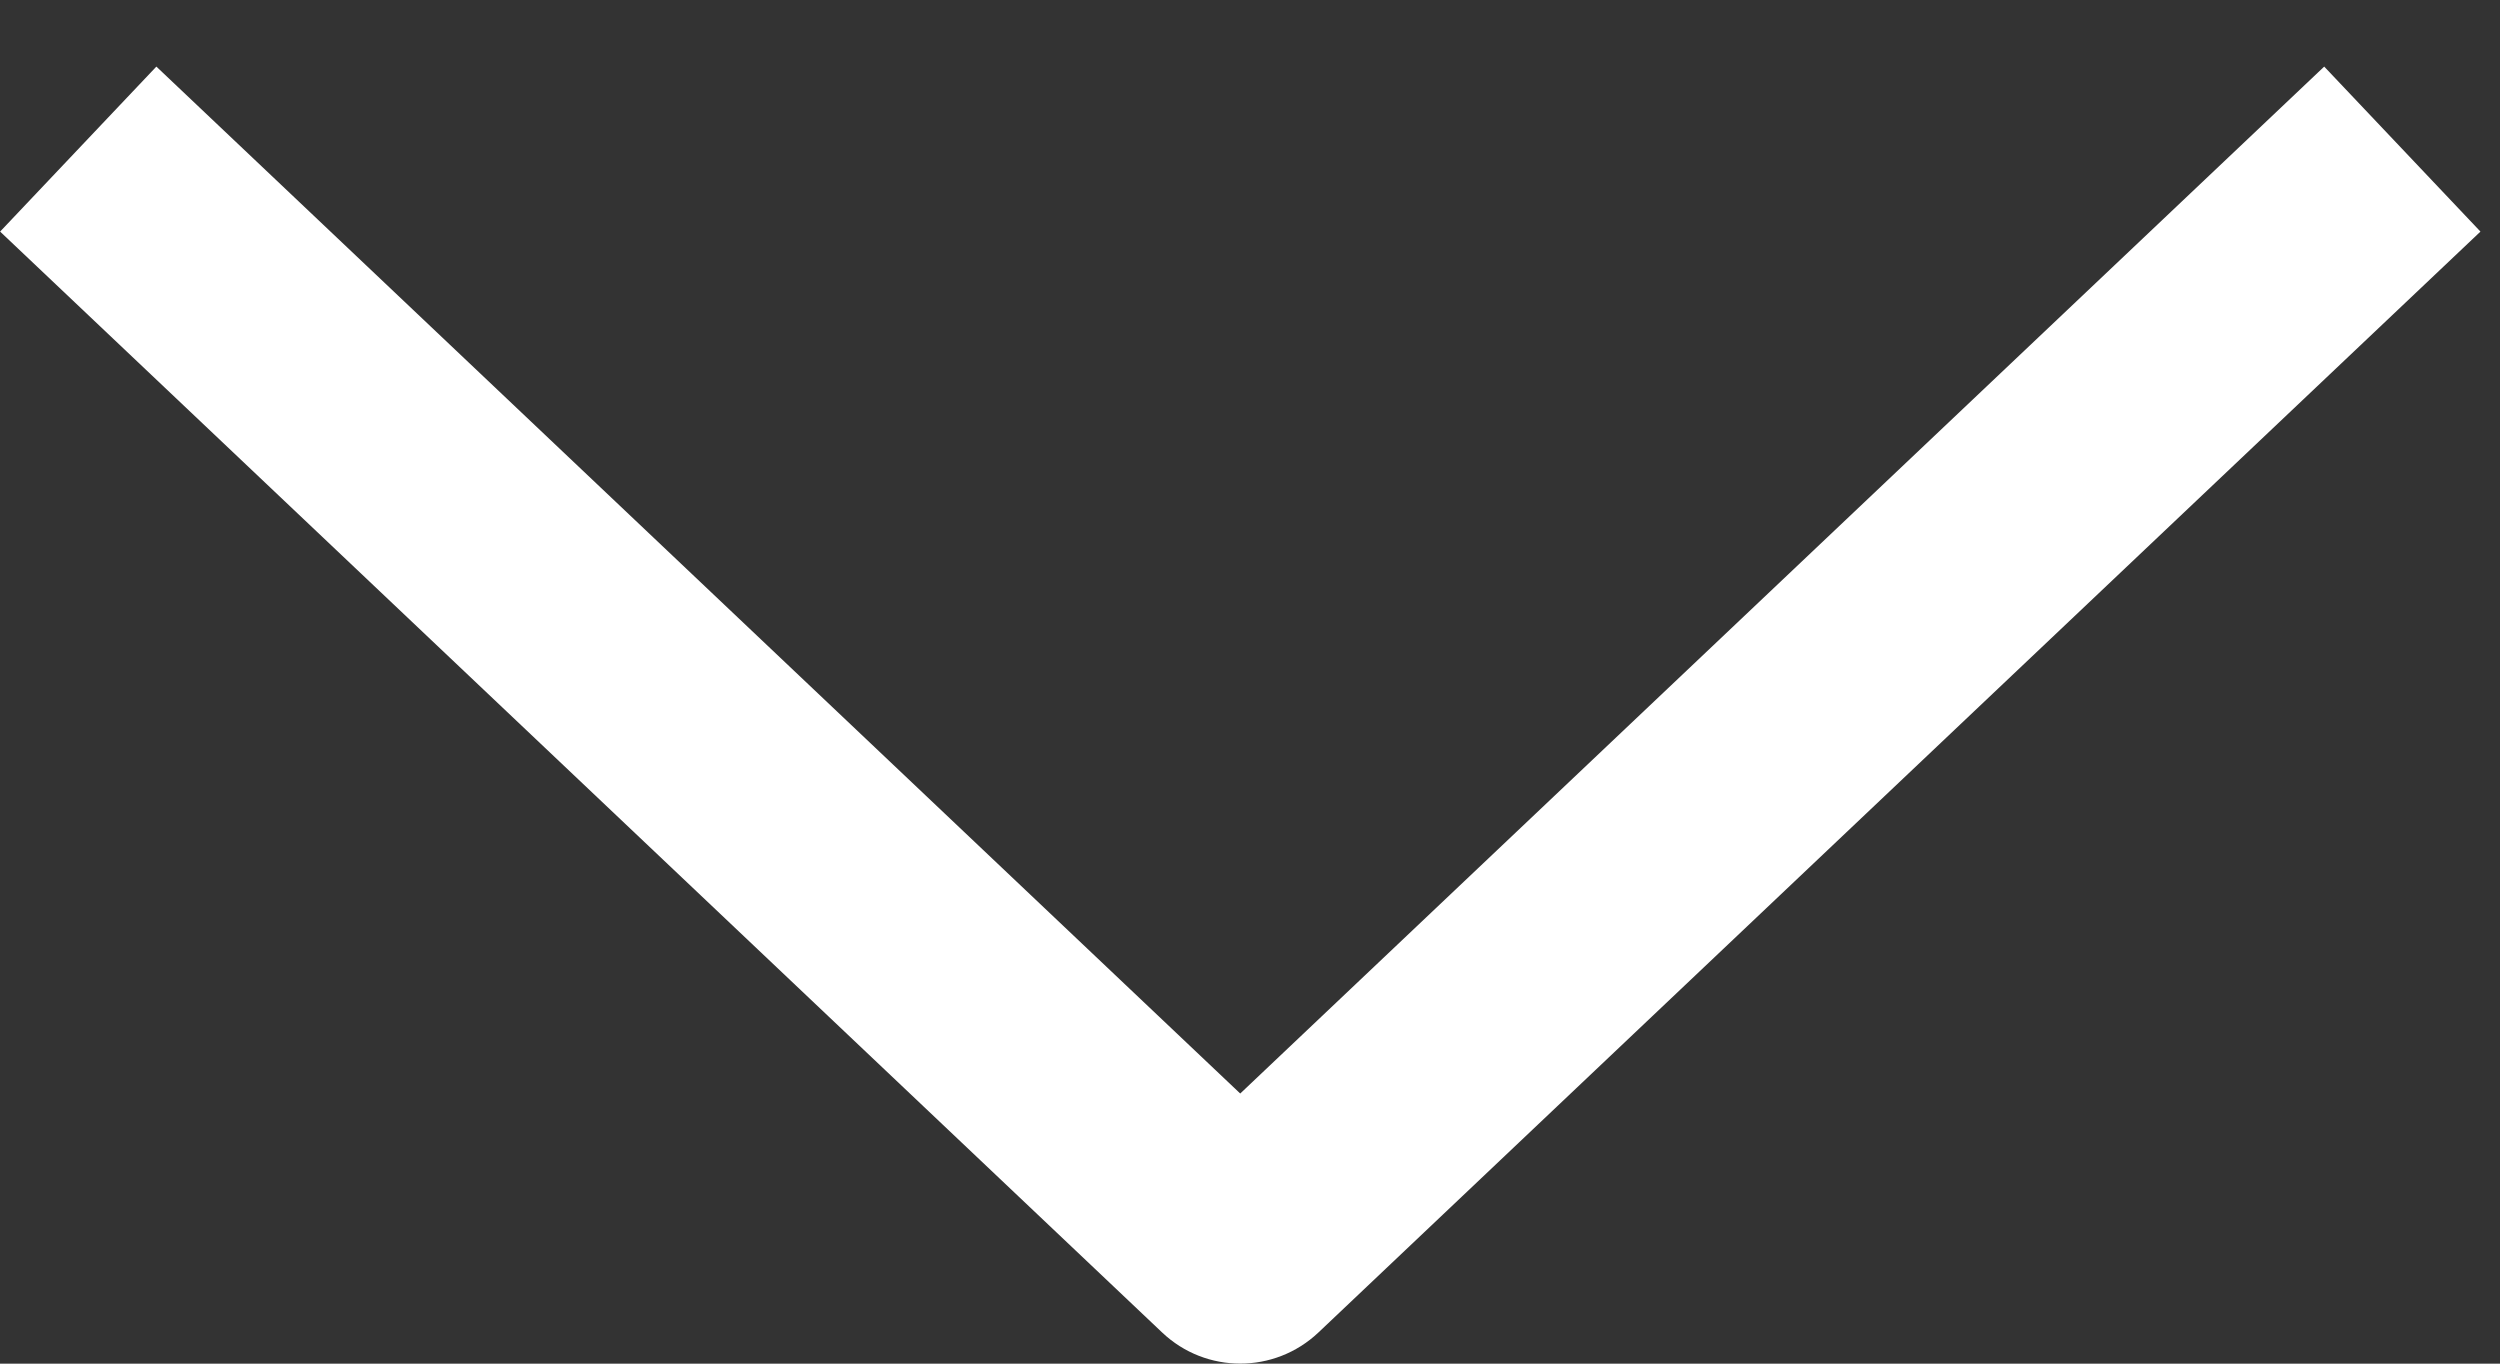 <svg width="22" height="12" viewBox="0 0 22 12" fill="none" xmlns="http://www.w3.org/2000/svg">
<rect x="0" y="0" width="22" height="12" fill="#333333" stroke="none"/>
<path fill-rule="evenodd" clip-rule="evenodd" d="M11.602 11.726C11.216 12.091 10.612 12.091 10.227 11.726L0.001 2.038L1.376 0.586L10.914 9.623L20.453 0.586L21.828 2.038L11.602 11.726Z" fill="white"/>
</svg>
